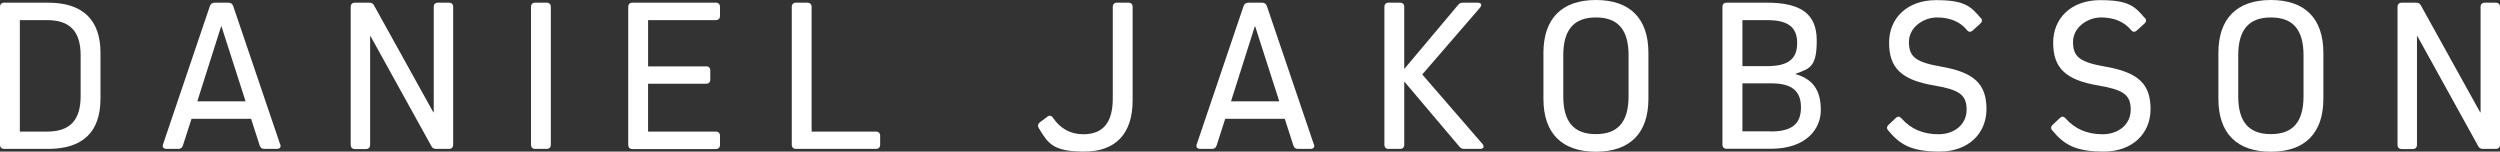 <?xml version="1.0" encoding="UTF-8"?>
<svg xmlns="http://www.w3.org/2000/svg" id="Layer_1" version="1.1" viewBox="0 0 1776.4 107.7">
  <rect x="0" y="0" width="1776.4" height="107.7" fill="#333333" stroke="none"/>
  <defs>
    <style>
      .st0 {
        fill: #fff;
      }
    </style>
  </defs>
  <g>
    <path class="st0" d="M34.1,1.9c24.7,0,37.3,12.1,37.3,35.7v32.4c0,23.8-12.5,35.8-37.3,35.8H3c-1.9,0-3-1.1-3-3V4.9C0,3,1.1,1.9,3,1.9h31.1ZM57.3,39.3c0-17.1-7.7-25-23.8-25H14.1v79.2h19.4c16.1,0,23.8-8,23.8-25.2v-29Z"></path>
    <path class="st0" d="M199.1,102.4c.8,2.2-.3,3.4-2.5,3.4h-8.8c-1.7,0-2.8-.8-3.3-2.5l-6.1-18.9h-42.3l-6.1,18.9c-.5,1.7-1.6,2.5-3.3,2.5h-8.3c-2.2,0-3.3-1.3-2.5-3.4L149.1,4.4c.6-1.7,1.7-2.5,3.6-2.5h9.5c1.9,0,3,.8,3.6,2.7l33.2,97.8ZM157.1,18.8l-16.9,53.2h34.3l-17.1-53.2h-.3Z"></path>
    <path class="st0" d="M322,102.8c0,1.9-1.1,3-3,3h-9.1c-1.6,0-2.7-.6-3.4-2l-43.2-78.1h-.3v77.2c0,1.9-1.1,3-3,3h-7.8c-1.9,0-3-1.1-3-3V4.9c0-1.9,1.1-3,3-3h10.2c1.6,0,2.7.6,3.4,2l42.1,75.9h.3V4.9c0-1.9,1.1-3,3-3h7.8c1.9,0,3,1.1,3,3v98Z"></path>
    <path class="st0" d="M391.4,102.8c0,1.9-1.1,3-3,3h-8.1c-1.9,0-3-1.1-3-3V4.9c0-1.9,1.1-3,3-3h8.1c1.9,0,3,1.1,3,3v98Z"></path>
    <path class="st0" d="M501.7,47.1c1.9,0,3,1.1,3,3v6.4c0,1.9-1.1,3-3,3h-41.2v34h48.1c1.9,0,3,1.1,3,3v6.4c0,1.9-1.1,3-3,3h-59.2c-1.9,0-3-1.1-3-3V4.9c0-1.9,1.1-3,3-3h59.2c1.9,0,3,1.1,3,3v6.4c0,1.9-1.1,3-3,3h-48.1v32.9h41.2Z"></path>
    <path class="st0" d="M625.4,102.8c0,1.9-1.1,3-3,3h-56.8c-1.9,0-3-1.1-3-3V4.9c0-1.9,1.1-3,3-3h8.1c1.9,0,3,1.1,3,3v88.6h45.7c1.9,0,3,1.1,3,3v6.4Z"></path>
  </g>
  <g>
    <path class="st0" d="M804.8,71.4c0,23.6-12.1,36.3-34.3,36.3s-25.7-5.6-32.4-16.7c-.9-1.6-.6-3,.8-4.1l5.2-3.9c1.6-1.3,3.1-.9,4.2.8,5,7.5,12.4,11.6,21.4,11.6,14.1,0,21-8.3,21-25.5V4.9c0-1.9,1.1-3,3-3h8.1c1.9,0,3,1.1,3,3v66.5Z"></path>
    <path class="st0" d="M933.6,102.4c.8,2.2-.3,3.4-2.5,3.4h-8.8c-1.7,0-2.8-.8-3.3-2.5l-6.1-18.9h-42.3l-6.1,18.9c-.5,1.7-1.6,2.5-3.3,2.5h-8.3c-2.2,0-3.3-1.3-2.5-3.4l33.2-98c.6-1.7,1.7-2.5,3.6-2.5h9.5c1.9,0,3,.8,3.6,2.7l33.2,97.8ZM891.6,18.8l-16.9,53.2h34.3l-17.1-53.2h-.3Z"></path>
    <path class="st0" d="M997.8,102.8c0,1.9-1.1,3-3,3h-8.1c-1.9,0-3-1.1-3-3V4.9c0-1.9,1.1-3,3-3h8.1c1.9,0,3,1.1,3,3v44.1l38.2-45.4c.9-1.3,2-1.7,3.6-1.7h10.3c2.7,0,3.4,1.7,1.7,3.6l-41,47.4,42.7,49.3c1.7,1.9.9,3.6-1.7,3.6h-11.1c-1.6,0-2.7-.5-3.6-1.7l-39.1-46.2v44.9Z"></path>
    <path class="st0" d="M1096.7,37.6c0-24.4,13.1-37.6,37.3-37.6s37.3,13.1,37.3,37.6v32.6c0,24.4-13.1,37.6-37.3,37.6s-37.3-13.1-37.3-37.6v-32.6ZM1110.8,68.4c0,18.2,7.5,26.9,23.2,26.9s23.2-8.8,23.2-26.9v-29.1c0-18.2-7.5-26.9-23.2-26.9s-23.2,8.8-23.2,26.9v29.1Z"></path>
    <path class="st0" d="M1276,52.7c12.4,3.6,17.8,11.7,17.8,25.5s-10.8,27.5-35.4,27.5h-31.5c-1.9,0-3-1.1-3-3V4.9c0-1.9,1.1-3,3-3h28.6c24.6,0,35.4,8.3,35.4,26.9s-4.7,19.9-15,23.6v.3ZM1255.6,47c14.9,0,21.4-5,21.4-16.4s-6.6-16.3-21.4-16.3h-17.5v32.7h17.5ZM1258.3,93.4c14.9,0,21.4-5.3,21.4-17.1s-6.6-17.1-21.4-17.1h-20.2v34.1h20.2Z"></path>
    <path class="st0" d="M1407.5,12.7c1.3,1.6.9,3-.5,4.2l-5.2,4.7c-1.6,1.4-3,1.3-4.2-.3-4.9-5.9-12.1-8.9-21.3-8.9s-19.9,6.7-19.9,17.5,5.3,14.4,23.3,17.5c23.3,4.1,31.8,12.5,31.8,30.1s-13.1,30.2-33.3,30.2-28.2-5-36.5-15c-1.3-1.4-1.1-2.8.3-4.1l5-4.7c1.4-1.4,2.8-1.3,4.1.2,6.6,7.5,15.3,11.3,26.3,11.3s20-6.7,20-17.5-5.6-14.2-23.2-17.2c-23.5-3.9-31.9-12.8-31.9-30.4s13.1-30.2,33.3-30.2,24.6,4.2,31.8,12.7Z"></path>
    <path class="st0" d="M1524.1,12.7c1.3,1.6.9,3-.5,4.2l-5.2,4.7c-1.6,1.4-3,1.3-4.2-.3-4.9-5.9-12.1-8.9-21.3-8.9s-19.9,6.7-19.9,17.5,5.3,14.4,23.3,17.5c23.3,4.1,31.8,12.5,31.8,30.1s-13.1,30.2-33.3,30.2-28.2-5-36.5-15c-1.3-1.4-1.1-2.8.3-4.1l5-4.7c1.4-1.4,2.8-1.3,4.1.2,6.6,7.5,15.3,11.3,26.3,11.3s20-6.7,20-17.5-5.6-14.2-23.2-17.2c-23.5-3.9-31.9-12.8-31.9-30.4s13.1-30.2,33.3-30.2,24.6,4.2,31.8,12.7Z"></path>
    <path class="st0" d="M1576.3,37.6c0-24.4,13.1-37.6,37.3-37.6s37.3,13.1,37.3,37.6v32.6c0,24.4-13.1,37.6-37.3,37.6s-37.3-13.1-37.3-37.6v-32.6ZM1590.4,68.4c0,18.2,7.5,26.9,23.2,26.9s23.2-8.8,23.2-26.9v-29.1c0-18.2-7.5-26.9-23.2-26.9s-23.2,8.8-23.2,26.9v29.1Z"></path>
    <path class="st0" d="M1776.4,102.8c0,1.9-1.1,3-3,3h-9.1c-1.6,0-2.7-.6-3.4-2l-43.2-78.1h-.3v77.2c0,1.9-1.1,3-3,3h-7.8c-1.9,0-3-1.1-3-3V4.9c0-1.9,1.1-3,3-3h10.2c1.6,0,2.7.6,3.4,2l42.1,75.9h.3V4.9c0-1.9,1.1-3,3-3h7.8c1.9,0,3,1.1,3,3v98Z"></path>
  </g>
</svg>
